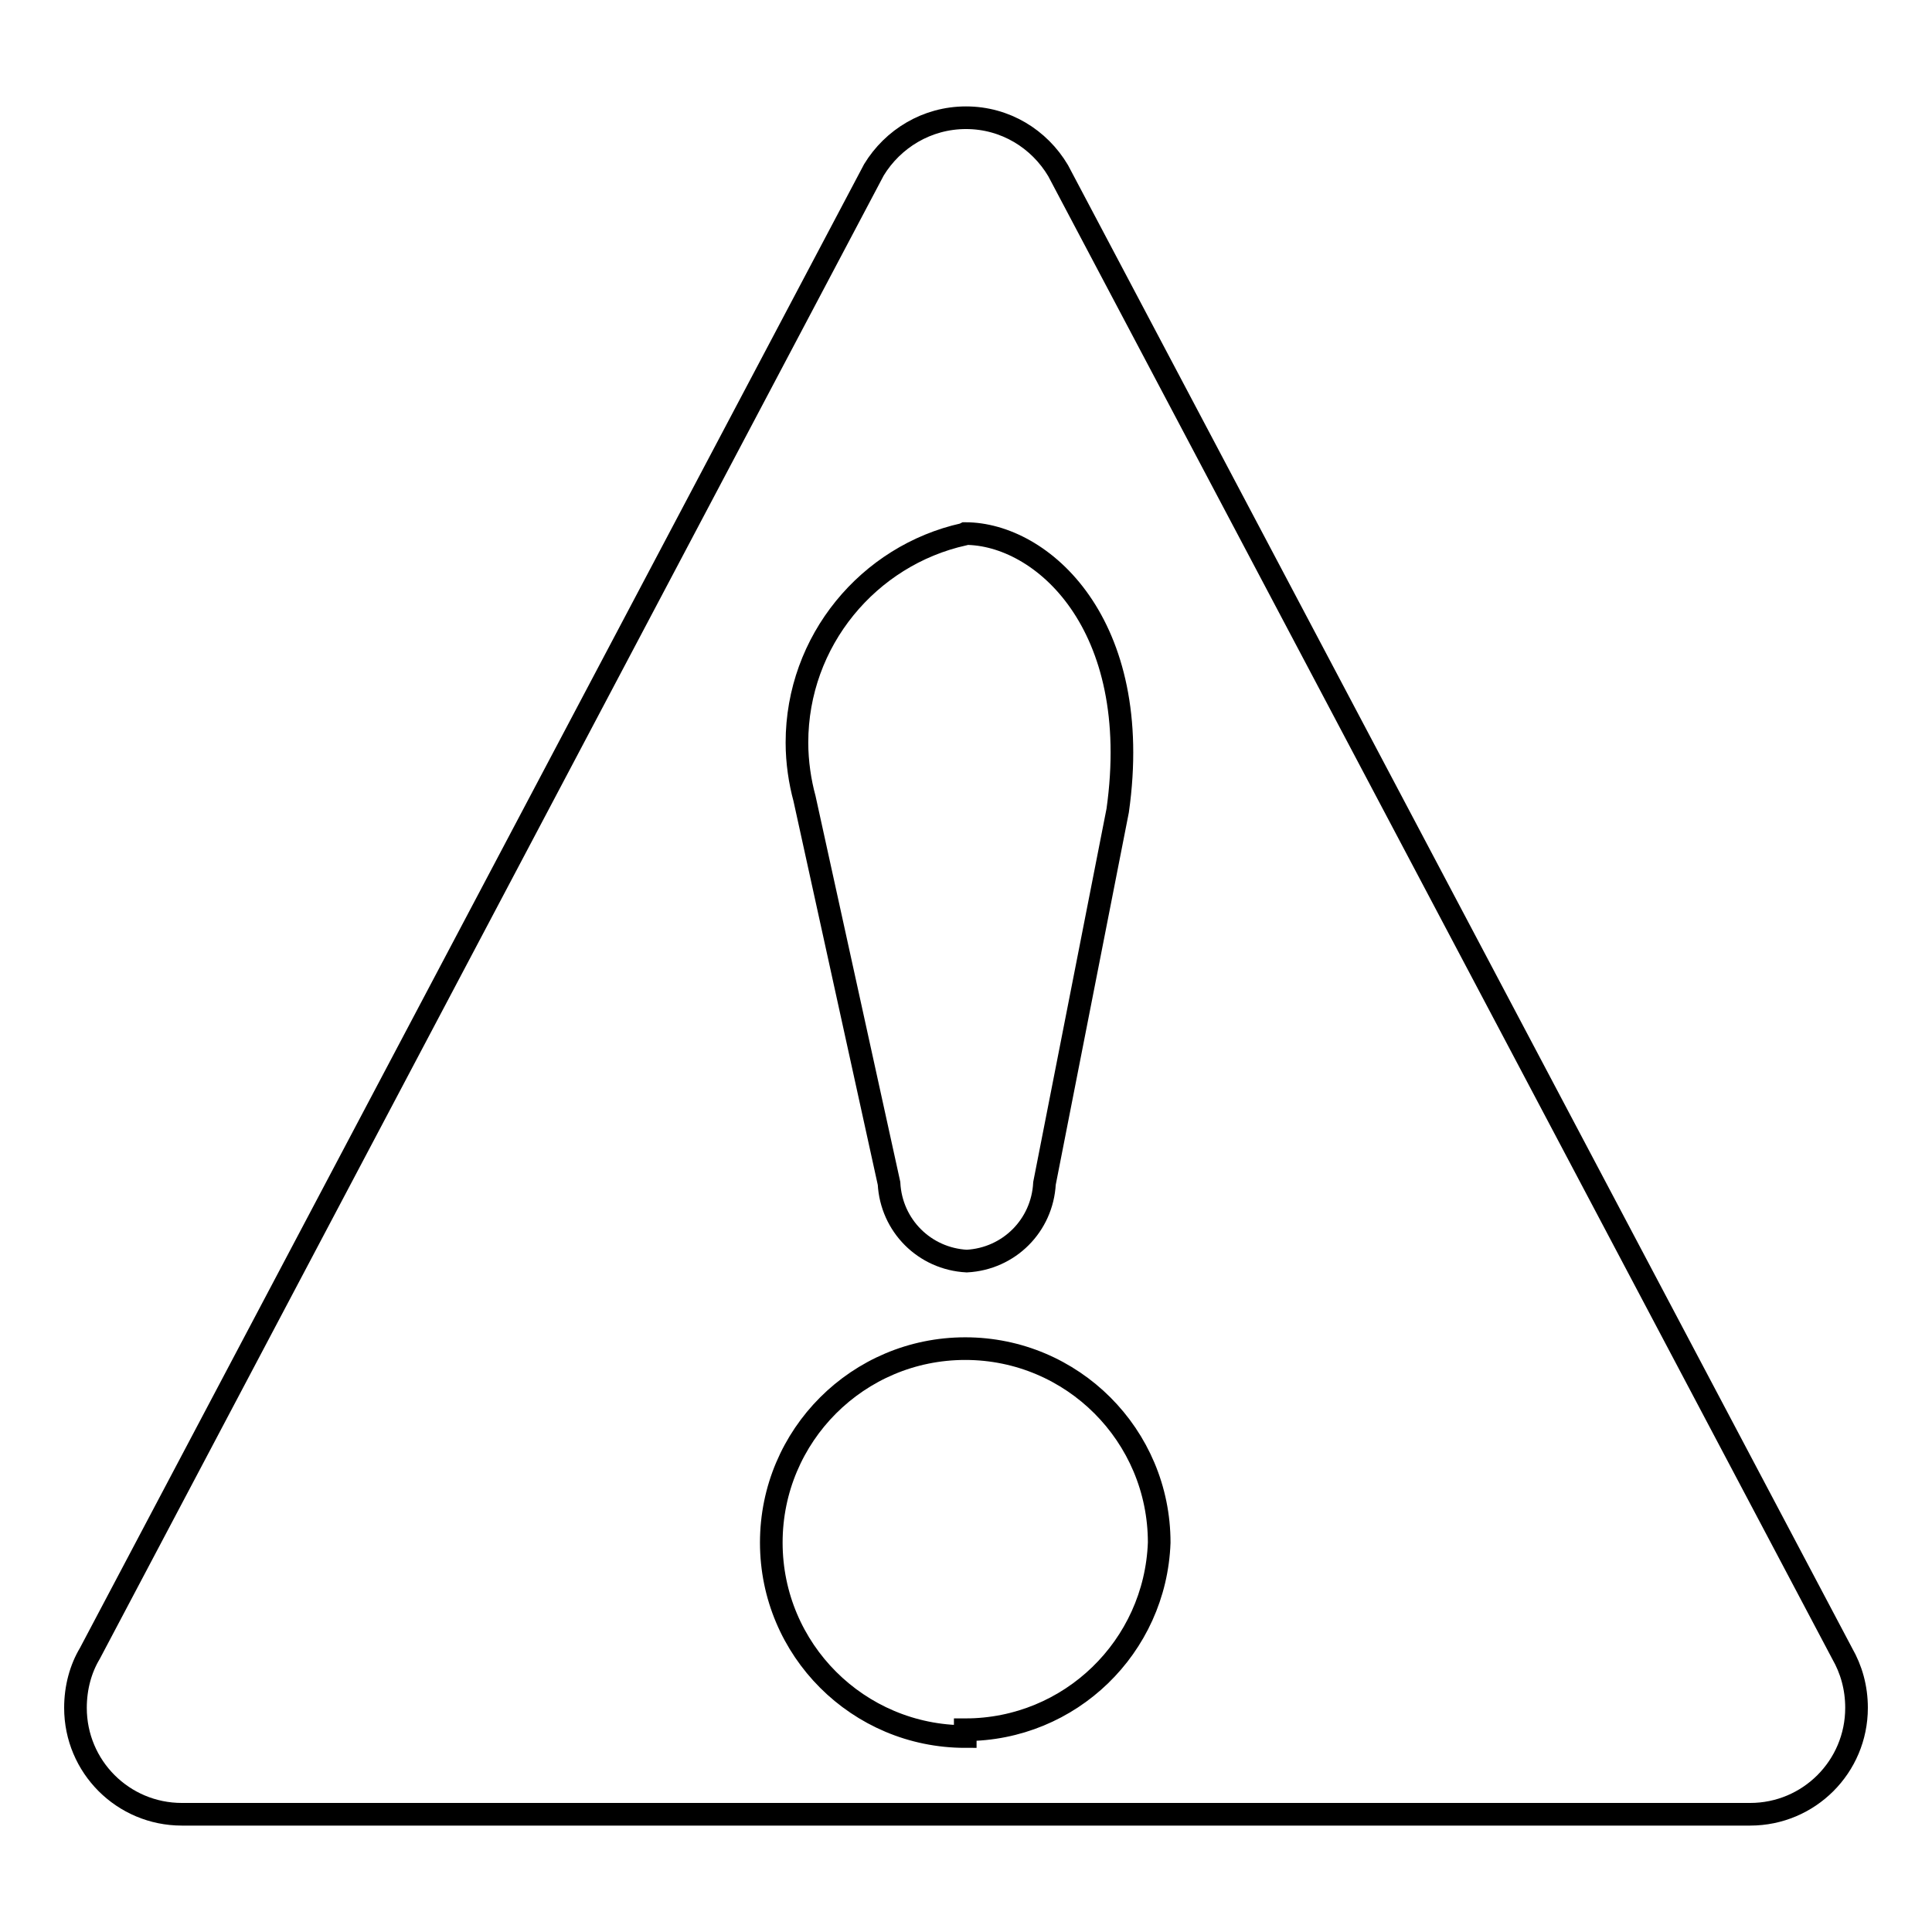 <?xml version="1.0" encoding="utf-8"?>
<!-- Svg Vector Icons : http://www.onlinewebfonts.com/icon -->
<!DOCTYPE svg PUBLIC "-//W3C//DTD SVG 1.1//EN" "http://www.w3.org/Graphics/SVG/1.1/DTD/svg11.dtd">
<svg version="1.1" xmlns="http://www.w3.org/2000/svg" xmlns:xlink="http://www.w3.org/1999/xlink" x="0px" y="0px" viewBox="0 0 256 256" enable-background="new 0 0 256 256" xml:space="preserve">
<g> <path stroke-width="3" fill-opacity="0" stroke="#000000"  d="M244.1,219.1L140.2,22.6c-2.5-4.2-7-7-12.2-7c-5.2,0-9.7,2.8-12.2,6.9L11.9,219.1c-1.2,2-1.9,4.5-1.9,7.2 c0,7.8,6.3,14.1,14.1,14.1h207.7c0,0,0.1,0,0.1,0c7.8,0,14.1-6.3,14.1-14.1C246,223.6,245.3,221.2,244.1,219.1L244.1,219.1z  M127.9,70.7c10.1,0,23.7,11.9,20.2,36.7l-9.7,49.4c-0.3,5.6-4.7,10-10.3,10.3c-5.6-0.3-10-4.7-10.3-10.3l-11.2-51 c-0.6-2.2-1-4.8-1-7.4c0-13.5,9.5-24.8,22.1-27.6L127.9,70.7z M127.9,230.1c-14.2,0-25.7-11.5-25.7-25.7s11.5-25.7,25.7-25.7 c14.2,0,25.7,11.5,25.7,25.7c-0.5,13.8-11.8,24.8-25.7,24.8c0,0,0,0,0,0L127.9,230.1z"/></g>
</svg>